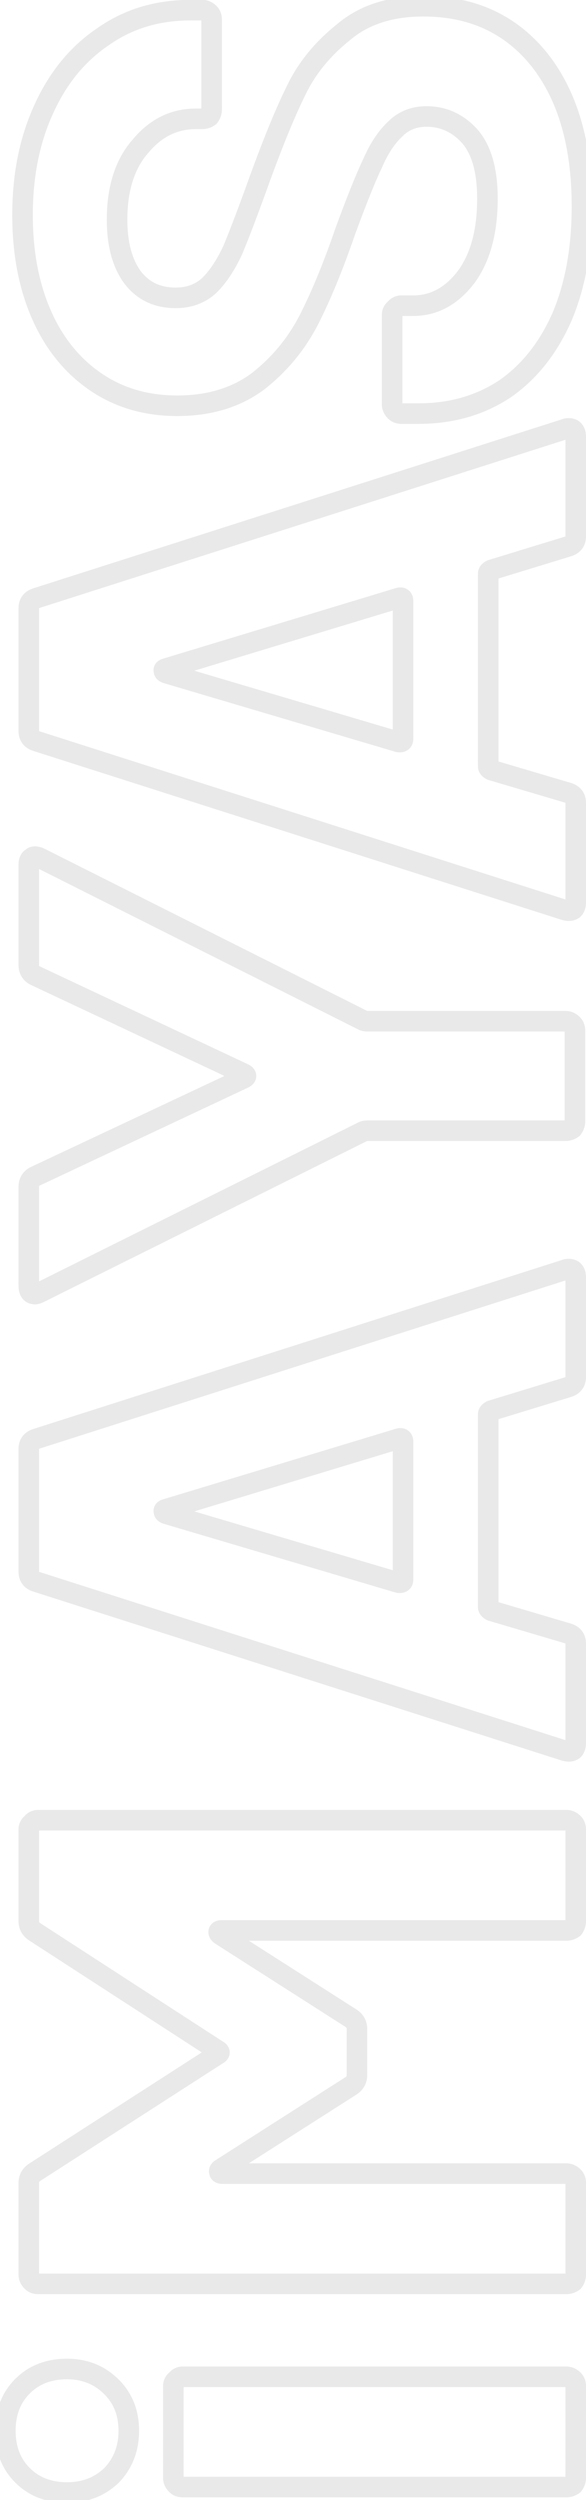 <svg width="57" height="243" viewBox="0 0 57 243" fill="none" xmlns="http://www.w3.org/2000/svg">
<g opacity="0.1">
<mask id="path-1-outside-1_2036_2543" maskUnits="userSpaceOnUse" x="-1" y="-1" width="59" height="245" fill="black">
<rect fill="white" x="-1" y="-1" width="59" height="245"/>
<path d="M12.528 236.272C12.528 237.995 11.971 239.439 10.856 240.604C9.691 241.719 8.247 242.276 6.524 242.276C4.751 242.276 3.307 241.719 2.192 240.604C1.077 239.489 0.52 238.045 0.52 236.272C0.52 234.499 1.077 233.055 2.192 231.94C3.307 230.825 4.751 230.268 6.524 230.268C8.247 230.268 9.691 230.851 10.856 232.016C11.971 233.131 12.528 234.549 12.528 236.272ZM56 240.832C56 241.085 55.924 241.313 55.772 241.516C55.569 241.668 55.341 241.744 55.088 241.744H17.772C17.519 241.744 17.316 241.668 17.164 241.516C16.961 241.313 16.86 241.085 16.86 240.832V231.94C16.86 231.687 16.961 231.484 17.164 231.332C17.316 231.129 17.519 231.028 17.772 231.028H55.088C55.341 231.028 55.569 231.129 55.772 231.332C55.924 231.484 56 231.687 56 231.94V240.832ZM3.408 187.793C3.003 187.54 2.8 187.185 2.8 186.729V177.837C2.8 177.584 2.901 177.381 3.104 177.229C3.256 177.026 3.459 176.925 3.712 176.925H55.088C55.341 176.925 55.569 177.026 55.772 177.229C55.924 177.381 56 177.584 56 177.837V186.729C56 186.982 55.924 187.21 55.772 187.413C55.569 187.565 55.341 187.641 55.088 187.641H21.572C21.369 187.641 21.268 187.692 21.268 187.793C21.268 187.894 21.344 187.996 21.496 188.097L34.112 196.153C34.517 196.406 34.72 196.761 34.72 197.217V201.701C34.72 202.157 34.517 202.512 34.112 202.765L21.496 210.821C21.344 210.922 21.293 211.024 21.344 211.125C21.344 211.226 21.445 211.277 21.648 211.277H55.088C55.341 211.277 55.569 211.378 55.772 211.581C55.924 211.733 56 211.936 56 212.189V221.081C56 221.334 55.924 221.562 55.772 221.765C55.569 221.917 55.341 221.993 55.088 221.993H3.712C3.459 221.993 3.256 221.917 3.104 221.765C2.901 221.562 2.8 221.334 2.8 221.081L2.8 212.189C2.8 211.733 3.003 211.378 3.408 211.125L21.116 199.725C21.42 199.573 21.42 199.421 21.116 199.269L3.408 187.793ZM56 133.845C56 134.351 55.747 134.681 55.24 134.833L47.792 137.113C47.589 137.214 47.488 137.341 47.488 137.493V156.189C47.488 156.341 47.589 156.467 47.792 156.569L55.24 158.773C55.747 158.925 56 159.254 56 159.761V169.413C56 169.717 55.924 169.945 55.772 170.097C55.569 170.249 55.291 170.274 54.936 170.173L3.56 153.757C3.053 153.605 2.8 153.275 2.8 152.769V140.837C2.8 140.33 3.053 140.001 3.56 139.849L54.936 123.433C55.037 123.382 55.164 123.357 55.316 123.357C55.772 123.357 56 123.635 56 124.193L56 133.845ZM38.748 153.833C39.052 153.883 39.204 153.782 39.204 153.529V140.153C39.204 139.849 39.052 139.747 38.748 139.849L16.176 146.689C15.973 146.739 15.897 146.815 15.948 146.917C15.948 147.018 16.024 147.094 16.176 147.145L38.748 153.833ZM55.924 108.992C55.924 109.246 55.848 109.474 55.696 109.676C55.493 109.828 55.265 109.904 55.012 109.904H35.784C35.581 109.904 35.429 109.93 35.328 109.98L3.864 125.636C3.661 125.738 3.509 125.788 3.408 125.788C3.003 125.788 2.8 125.51 2.8 124.952V115.376C2.8 114.87 3.028 114.515 3.484 114.312L23.7 104.812C24.004 104.66 24.004 104.508 23.7 104.356L3.484 94.856C3.028 94.653 2.8 94.299 2.8 93.792V84.064C2.8 83.71 2.901 83.481 3.104 83.38C3.256 83.228 3.509 83.228 3.864 83.38L35.328 99.188C35.429 99.239 35.581 99.264 35.784 99.264H55.012C55.265 99.264 55.493 99.365 55.696 99.568C55.848 99.72 55.924 99.923 55.924 100.176V108.992ZM56 52.13C56 52.637 55.747 52.966 55.24 53.118L47.792 55.398C47.589 55.499 47.488 55.626 47.488 55.778V74.474C47.488 74.626 47.589 74.753 47.792 74.854L55.24 77.058C55.747 77.21 56 77.539 56 78.046V87.698C56 88.002 55.924 88.23 55.772 88.382C55.569 88.534 55.291 88.559 54.936 88.458L3.56 72.042C3.053 71.89 2.8 71.561 2.8 71.054V59.122C2.8 58.615 3.053 58.286 3.56 58.134L54.936 41.718C55.037 41.667 55.164 41.642 55.316 41.642C55.772 41.642 56 41.921 56 42.478V52.13ZM38.748 72.118C39.052 72.169 39.204 72.067 39.204 71.814V58.438C39.204 58.134 39.052 58.033 38.748 58.134L16.176 64.974C15.973 65.025 15.897 65.101 15.948 65.202C15.948 65.303 16.024 65.379 16.176 65.43L38.748 72.118ZM56.608 20.061C56.608 24.115 55.975 27.662 54.708 30.701C53.391 33.742 51.541 36.097 49.16 37.77C46.728 39.391 43.916 40.202 40.724 40.202H39.052C38.799 40.202 38.596 40.126 38.444 39.974C38.241 39.771 38.14 39.543 38.14 39.289V30.625C38.14 30.372 38.241 30.169 38.444 30.017C38.596 29.815 38.799 29.713 39.052 29.713H40.192C42.219 29.713 43.941 28.776 45.36 26.901C46.728 25.027 47.412 22.494 47.412 19.302C47.412 16.616 46.855 14.615 45.74 13.297C44.575 11.98 43.156 11.322 41.484 11.322C40.268 11.322 39.255 11.727 38.444 12.537C37.583 13.348 36.848 14.463 36.24 15.882C35.581 17.25 34.695 19.453 33.58 22.494C32.415 25.888 31.224 28.776 30.008 31.157C28.792 33.488 27.145 35.464 25.068 37.086C22.94 38.656 20.331 39.441 17.24 39.441C14.2 39.441 11.54 38.656 9.26 37.086C6.98 35.515 5.232 33.336 4.016 30.549C2.8 27.763 2.192 24.546 2.192 20.898C2.192 17.047 2.876 13.627 4.244 10.637C5.612 7.598 7.537 5.242 10.02 3.57C12.452 1.847 15.289 0.985 18.532 0.985H19.672C19.925 0.985 20.153 1.087 20.356 1.29C20.508 1.442 20.584 1.644 20.584 1.897V10.637C20.584 10.891 20.508 11.119 20.356 11.322C20.153 11.473 19.925 11.55 19.672 11.55H19.064C16.936 11.55 15.137 12.436 13.668 14.21C12.148 15.932 11.388 18.314 11.388 21.354C11.388 23.735 11.895 25.61 12.908 26.977C13.921 28.295 15.315 28.953 17.088 28.953C18.355 28.953 19.419 28.573 20.28 27.814C21.141 27.003 21.927 25.837 22.636 24.317C23.295 22.747 24.207 20.34 25.372 17.098C26.689 13.5 27.855 10.688 28.868 8.662C29.881 6.584 31.401 4.735 33.428 3.114C35.404 1.442 37.988 0.605 41.18 0.605C45.943 0.605 49.717 2.353 52.504 5.849C55.24 9.345 56.608 14.083 56.608 20.061Z"/>
</mask>
<path d="M10.856 240.604L11.547 241.327L11.563 241.311L11.579 241.295L10.856 240.604ZM2.192 240.604L2.899 239.897V239.897L2.192 240.604ZM2.192 231.94L2.899 232.647V232.647L2.192 231.94ZM10.856 232.016L10.149 232.723L10.856 232.016ZM55.772 241.516L56.372 242.316L56.486 242.23L56.572 242.116L55.772 241.516ZM17.164 241.516L16.457 242.223L16.457 242.223L17.164 241.516ZM17.164 231.332L17.764 232.132L17.878 232.046L17.964 231.932L17.164 231.332ZM55.772 231.332L55.065 232.039V232.039L55.772 231.332ZM11.528 236.272C11.528 237.756 11.057 238.947 10.133 239.913L11.579 241.295C12.884 239.93 13.528 238.233 13.528 236.272H11.528ZM10.165 239.881C9.199 240.805 8.008 241.276 6.524 241.276V243.276C8.485 243.276 10.182 242.632 11.547 241.327L10.165 239.881ZM6.524 241.276C4.98 241.276 3.802 240.8 2.899 239.897L1.485 241.311C2.811 242.637 4.522 243.276 6.524 243.276V241.276ZM2.899 239.897C1.996 238.994 1.52 237.816 1.52 236.272H-0.48C-0.48 238.274 0.159 239.985 1.485 241.311L2.899 239.897ZM1.52 236.272C1.52 234.728 1.996 233.55 2.899 232.647L1.485 231.233C0.159 232.559 -0.48 234.27 -0.48 236.272H1.52ZM2.899 232.647C3.802 231.744 4.98 231.268 6.524 231.268V229.268C4.522 229.268 2.811 229.907 1.485 231.233L2.899 232.647ZM6.524 231.268C7.995 231.268 9.18 231.755 10.149 232.723L11.563 231.309C10.201 229.947 8.498 229.268 6.524 229.268V231.268ZM10.149 232.723C11.058 233.632 11.528 234.787 11.528 236.272H13.528C13.528 234.311 12.884 232.629 11.563 231.309L10.149 232.723ZM55 240.832C55 240.869 54.994 240.886 54.972 240.916L56.572 242.116C56.854 241.74 57 241.302 57 240.832H55ZM55.172 240.716C55.142 240.738 55.125 240.744 55.088 240.744V242.744C55.558 242.744 55.996 242.598 56.372 242.316L55.172 240.716ZM55.088 240.744H17.772V242.744H55.088V240.744ZM17.772 240.744C17.745 240.744 17.753 240.74 17.781 240.751C17.795 240.756 17.811 240.764 17.828 240.775C17.845 240.785 17.86 240.797 17.871 240.809L16.457 242.223C16.83 242.596 17.304 242.744 17.772 242.744V240.744ZM17.871 240.809C17.857 240.795 17.85 240.786 17.848 240.783C17.846 240.779 17.847 240.781 17.85 240.787C17.853 240.793 17.855 240.802 17.858 240.811C17.86 240.821 17.86 240.828 17.86 240.832H15.86C15.86 241.386 16.093 241.86 16.457 242.223L17.871 240.809ZM17.86 240.832V231.94H15.86V240.832H17.86ZM17.86 231.94C17.86 231.95 17.857 231.992 17.83 232.045C17.804 232.098 17.772 232.126 17.764 232.132L16.564 230.532C16.11 230.873 15.86 231.372 15.86 231.94H17.86ZM17.964 231.932C17.958 231.94 17.93 231.972 17.877 231.998C17.824 232.025 17.782 232.028 17.772 232.028V230.028C17.204 230.028 16.705 230.278 16.364 230.732L17.964 231.932ZM17.772 232.028H55.088V230.028H17.772V232.028ZM55.088 232.028C55.084 232.028 55.077 232.028 55.067 232.026C55.058 232.024 55.049 232.021 55.043 232.018C55.037 232.015 55.035 232.014 55.039 232.016C55.042 232.018 55.051 232.025 55.065 232.039L56.479 230.625C56.116 230.262 55.642 230.028 55.088 230.028V232.028ZM55.065 232.039C55.053 232.028 55.041 232.013 55.031 231.996C55.02 231.979 55.012 231.963 55.007 231.949C54.996 231.921 55 231.913 55 231.94H57C57 231.472 56.852 230.998 56.479 230.625L55.065 232.039ZM55 231.94V240.832H57V231.94H55ZM3.408 187.793L3.952 186.954L3.945 186.949L3.938 186.945L3.408 187.793ZM3.104 177.229L3.704 178.029L3.818 177.943L3.904 177.829L3.104 177.229ZM55.772 177.229L56.479 176.522L55.772 177.229ZM55.772 187.413L56.372 188.213L56.486 188.127L56.572 188.013L55.772 187.413ZM21.496 188.097L20.941 188.929L20.95 188.934L20.958 188.94L21.496 188.097ZM34.112 196.153L33.574 196.996L33.582 197.001L34.112 196.153ZM34.112 202.765L33.582 201.917L33.574 201.922L34.112 202.765ZM21.496 210.821L20.958 209.978L20.95 209.983L20.941 209.989L21.496 210.821ZM21.344 211.125H22.344V210.889L22.238 210.678L21.344 211.125ZM55.772 211.581L56.479 210.874H56.479L55.772 211.581ZM55.772 221.765L56.372 222.565L56.486 222.479L56.572 222.365L55.772 221.765ZM3.104 221.765L2.397 222.472L2.397 222.472L3.104 221.765ZM3.408 211.125L3.938 211.973L3.949 211.966L3.408 211.125ZM21.116 199.725L20.669 198.83L20.62 198.855L20.575 198.884L21.116 199.725ZM21.116 199.269L20.572 200.108L20.619 200.138L20.669 200.163L21.116 199.269ZM3.938 186.945C3.852 186.891 3.827 186.852 3.82 186.841C3.815 186.832 3.8 186.804 3.8 186.729H1.8C1.8 187.549 2.197 188.215 2.878 188.641L3.938 186.945ZM3.8 186.729V177.837H1.8V186.729H3.8ZM3.8 177.837C3.8 177.847 3.797 177.889 3.77 177.942C3.744 177.995 3.712 178.023 3.704 178.029L2.504 176.429C2.05 176.77 1.8 177.269 1.8 177.837H3.8ZM3.904 177.829C3.898 177.837 3.87 177.869 3.817 177.895C3.764 177.922 3.722 177.925 3.712 177.925V175.925C3.144 175.925 2.645 176.174 2.304 176.629L3.904 177.829ZM3.712 177.925H55.088V175.925H3.712V177.925ZM55.088 177.925C55.084 177.925 55.077 177.924 55.067 177.922C55.058 177.92 55.049 177.918 55.043 177.915C55.037 177.912 55.035 177.911 55.039 177.913C55.042 177.915 55.051 177.922 55.065 177.936L56.479 176.522C56.116 176.158 55.642 175.925 55.088 175.925V177.925ZM55.065 177.936C55.053 177.924 55.041 177.91 55.031 177.893C55.02 177.876 55.012 177.86 55.007 177.846C54.996 177.818 55 177.81 55 177.837H57C57 177.369 56.852 176.895 56.479 176.522L55.065 177.936ZM55 177.837V186.729H57V177.837H55ZM55 186.729C55 186.766 54.994 186.783 54.972 186.813L56.572 188.013C56.854 187.637 57 187.199 57 186.729H55ZM55.172 186.613C55.142 186.635 55.125 186.641 55.088 186.641V188.641C55.558 188.641 55.996 188.495 56.372 188.213L55.172 186.613ZM55.088 186.641H21.572L21.572 188.641H55.088V186.641ZM21.572 186.641C21.42 186.641 21.156 186.655 20.897 186.784C20.753 186.856 20.585 186.977 20.455 187.172C20.321 187.373 20.268 187.593 20.268 187.793H22.268C22.268 187.943 22.228 188.118 22.119 188.281C22.015 188.438 21.884 188.527 21.791 188.573C21.633 188.652 21.522 188.641 21.572 188.641L21.572 186.641ZM20.268 187.793C20.268 188.425 20.729 188.787 20.941 188.929L22.051 187.265C22.031 187.252 22.072 187.274 22.125 187.345C22.184 187.423 22.268 187.578 22.268 187.793H20.268ZM20.958 188.94L33.574 196.996L34.65 195.31L22.034 187.254L20.958 188.94ZM33.582 197.001C33.669 197.055 33.693 197.094 33.7 197.105C33.705 197.114 33.72 197.142 33.72 197.217H35.72C35.72 196.396 35.323 195.73 34.642 195.305L33.582 197.001ZM33.72 197.217V201.701H35.72V197.217H33.72ZM33.72 201.701C33.72 201.776 33.705 201.804 33.7 201.813C33.693 201.824 33.669 201.863 33.582 201.917L34.642 203.613C35.323 203.188 35.72 202.521 35.72 201.701H33.72ZM33.574 201.922L20.958 209.978L22.034 211.664L34.65 203.608L33.574 201.922ZM20.941 209.989C20.8 210.083 20.587 210.252 20.45 210.526C20.284 210.858 20.284 211.24 20.45 211.572L22.238 210.678C22.287 210.775 22.325 210.901 22.325 211.049C22.325 211.196 22.287 211.323 22.238 211.42C22.192 211.513 22.14 211.573 22.108 211.604C22.076 211.636 22.053 211.651 22.051 211.653L20.941 209.989ZM20.344 211.125C20.344 211.325 20.397 211.545 20.531 211.746C20.661 211.941 20.829 212.061 20.973 212.133C21.232 212.263 21.496 212.277 21.648 212.277V210.277C21.598 210.277 21.709 210.265 21.867 210.344C21.96 210.391 22.091 210.48 22.195 210.637C22.304 210.8 22.344 210.975 22.344 211.125H20.344ZM21.648 212.277H55.088V210.277H21.648V212.277ZM55.088 212.277C55.084 212.277 55.077 212.276 55.067 212.274C55.058 212.272 55.049 212.27 55.043 212.267C55.037 212.264 55.035 212.263 55.039 212.265C55.042 212.267 55.051 212.274 55.065 212.288L56.479 210.874C56.116 210.51 55.642 210.277 55.088 210.277V212.277ZM55.065 212.288C55.053 212.277 55.041 212.262 55.031 212.245C55.02 212.228 55.012 212.212 55.007 212.198C54.996 212.17 55 212.162 55 212.189H57C57 211.721 56.852 211.247 56.479 210.874L55.065 212.288ZM55 212.189V221.081H57V212.189H55ZM55 221.081C55 221.118 54.994 221.135 54.972 221.165L56.572 222.365C56.854 221.989 57 221.551 57 221.081H55ZM55.172 220.965C55.142 220.987 55.125 220.993 55.088 220.993V222.993C55.558 222.993 55.996 222.847 56.372 222.565L55.172 220.965ZM55.088 220.993H3.712V222.993H55.088V220.993ZM3.712 220.993C3.685 220.993 3.693 220.989 3.721 221C3.735 221.005 3.751 221.013 3.768 221.023C3.785 221.034 3.8 221.046 3.811 221.058L2.397 222.472C2.77 222.845 3.244 222.993 3.712 222.993V220.993ZM3.811 221.058C3.797 221.044 3.79 221.035 3.788 221.031C3.786 221.028 3.787 221.03 3.79 221.036C3.793 221.042 3.796 221.051 3.798 221.06C3.8 221.07 3.8 221.077 3.8 221.081H1.8C1.8 221.635 2.034 222.109 2.397 222.472L3.811 221.058ZM3.8 221.081L3.8 212.189H1.8L1.8 221.081H3.8ZM3.8 212.189C3.8 212.114 3.815 212.086 3.82 212.077C3.827 212.066 3.852 212.027 3.938 211.973L2.878 210.277C2.197 210.702 1.8 211.368 1.8 212.189H3.8ZM3.949 211.966L21.657 200.566L20.575 198.884L2.867 210.284L3.949 211.966ZM21.563 200.619C21.686 200.558 21.849 200.463 21.994 200.318C22.141 200.171 22.344 199.894 22.344 199.497C22.344 199.1 22.141 198.823 21.994 198.676C21.849 198.531 21.686 198.436 21.563 198.374L20.669 200.163C20.698 200.178 20.649 200.159 20.58 200.09C20.509 200.019 20.344 199.818 20.344 199.497C20.344 199.176 20.509 198.975 20.58 198.904C20.649 198.835 20.698 198.816 20.669 198.83L21.563 200.619ZM21.66 198.43L3.952 186.954L2.864 188.632L20.572 200.108L21.66 198.43ZM55.24 134.833L54.953 133.875L54.947 133.877L55.24 134.833ZM47.792 137.113L47.499 136.157L47.419 136.181L47.345 136.218L47.792 137.113ZM47.792 156.569L47.345 157.463L47.424 157.503L47.508 157.528L47.792 156.569ZM55.24 158.773L55.527 157.815L55.524 157.814L55.24 158.773ZM55.772 170.097L56.372 170.897L56.429 170.854L56.479 170.804L55.772 170.097ZM54.936 170.173L54.632 171.125L54.646 171.13L54.661 171.134L54.936 170.173ZM3.56 153.757L3.864 152.804L3.856 152.802L3.847 152.799L3.56 153.757ZM3.56 139.849L3.847 140.807L3.856 140.804L3.864 140.801L3.56 139.849ZM54.936 123.433L55.24 124.385L55.314 124.362L55.383 124.327L54.936 123.433ZM38.748 153.833L38.464 154.792L38.523 154.809L38.584 154.819L38.748 153.833ZM38.748 139.849L39.038 140.806L39.051 140.802L39.064 140.797L38.748 139.849ZM16.176 146.689L16.419 147.659L16.442 147.653L16.466 147.646L16.176 146.689ZM15.948 146.917H16.948V146.681L16.842 146.47L15.948 146.917ZM16.176 147.145L15.86 148.093L15.876 148.099L15.892 148.104L16.176 147.145ZM55 133.845C55 133.889 54.995 133.905 54.995 133.902C54.996 133.9 54.998 133.895 55.002 133.887C55.006 133.879 55.011 133.87 55.017 133.862C55.031 133.844 55.042 133.838 55.037 133.841C55.032 133.844 55.007 133.859 54.953 133.875L55.527 135.791C55.926 135.671 56.317 135.453 56.603 135.081C56.891 134.706 57 134.269 57 133.845H55ZM54.947 133.877L47.499 136.157L48.085 138.069L55.533 135.789L54.947 133.877ZM47.345 136.218C46.989 136.396 46.488 136.791 46.488 137.493H48.488C48.488 137.66 48.426 137.807 48.345 137.908C48.277 137.994 48.219 138.017 48.239 138.007L47.345 136.218ZM46.488 137.493V156.189H48.488V137.493H46.488ZM46.488 156.189C46.488 156.89 46.989 157.286 47.345 157.463L48.239 155.674C48.219 155.664 48.277 155.688 48.345 155.773C48.426 155.874 48.488 156.022 48.488 156.189H46.488ZM47.508 157.528L54.956 159.732L55.524 157.814L48.076 155.61L47.508 157.528ZM54.953 159.731C55.007 159.747 55.032 159.761 55.037 159.765C55.042 159.768 55.031 159.761 55.017 159.743C55.011 159.735 55.006 159.727 55.002 159.719C54.998 159.711 54.996 159.706 54.995 159.704C54.995 159.701 55 159.717 55 159.761H57C57 159.337 56.891 158.899 56.603 158.524C56.317 158.153 55.926 157.935 55.527 157.815L54.953 159.731ZM55 159.761V169.413H57V159.761H55ZM55 169.413C55 169.484 54.991 169.506 54.994 169.496C54.996 169.489 55.002 169.474 55.014 169.454C55.026 169.434 55.043 169.411 55.065 169.39L56.479 170.804C56.885 170.398 57 169.871 57 169.413H55ZM55.172 169.297C55.2 169.276 55.23 169.26 55.26 169.249C55.289 169.238 55.311 169.235 55.321 169.234C55.33 169.233 55.326 169.234 55.307 169.232C55.288 169.23 55.256 169.224 55.211 169.211L54.661 171.134C55.173 171.281 55.82 171.311 56.372 170.897L55.172 169.297ZM55.24 169.22L3.864 152.804L3.256 154.709L54.632 171.125L55.24 169.22ZM3.847 152.799C3.793 152.783 3.768 152.768 3.763 152.765C3.758 152.762 3.769 152.768 3.783 152.786C3.789 152.794 3.794 152.803 3.798 152.811C3.802 152.819 3.804 152.824 3.805 152.826C3.805 152.829 3.8 152.813 3.8 152.769H1.8C1.8 153.193 1.909 153.63 2.197 154.005C2.483 154.377 2.874 154.595 3.273 154.715L3.847 152.799ZM3.8 152.769V140.837H1.8V152.769H3.8ZM3.8 140.837C3.8 140.793 3.805 140.777 3.805 140.78C3.804 140.782 3.802 140.787 3.798 140.795C3.794 140.803 3.789 140.811 3.783 140.819C3.769 140.837 3.758 140.844 3.763 140.841C3.768 140.837 3.793 140.823 3.847 140.807L3.273 138.891C2.874 139.011 2.483 139.229 2.197 139.6C1.909 139.975 1.8 140.413 1.8 140.837H3.8ZM3.864 140.801L55.24 124.385L54.632 122.48L3.256 138.896L3.864 140.801ZM55.383 124.327C55.344 124.347 55.315 124.354 55.303 124.356C55.292 124.359 55.295 124.357 55.316 124.357V122.357C55.059 122.357 54.768 122.399 54.489 122.538L55.383 124.327ZM55.316 124.357C55.33 124.357 55.297 124.359 55.238 124.335C55.173 124.309 55.106 124.262 55.055 124.199C55.007 124.14 54.993 124.094 54.992 124.09C54.992 124.088 55 124.118 55 124.193H57C57 123.803 56.924 123.325 56.603 122.933C56.25 122.501 55.757 122.357 55.316 122.357V124.357ZM55 124.193L55 133.845H57L57 124.193H55ZM38.584 154.819C38.826 154.86 39.253 154.888 39.645 154.627C40.099 154.324 40.204 153.849 40.204 153.529H38.204C38.204 153.462 38.233 153.164 38.535 152.963C38.775 152.803 38.974 152.857 38.912 152.846L38.584 154.819ZM40.204 153.529V140.153H38.204V153.529H40.204ZM40.204 140.153C40.204 139.891 40.145 139.35 39.645 139.017C39.17 138.701 38.664 138.823 38.432 138.9L39.064 140.797C39.136 140.774 38.858 140.896 38.535 140.681C38.368 140.57 38.28 140.422 38.239 140.314C38.22 140.263 38.212 140.222 38.208 140.197C38.204 140.171 38.204 140.156 38.204 140.153H40.204ZM38.458 138.892L15.886 145.732L16.466 147.646L39.038 140.806L38.458 138.892ZM15.934 145.719C15.794 145.754 15.499 145.838 15.26 146.077C15.119 146.217 14.983 146.428 14.944 146.704C14.905 146.975 14.974 147.205 15.054 147.364L16.842 146.47C16.897 146.578 16.956 146.76 16.924 146.987C16.89 147.219 16.777 147.388 16.674 147.491C16.581 147.584 16.493 147.627 16.462 147.642C16.425 147.658 16.407 147.662 16.419 147.659L15.934 145.719ZM14.948 146.917C14.948 147.682 15.577 147.999 15.86 148.093L16.492 146.196C16.497 146.198 16.6 146.23 16.712 146.343C16.849 146.48 16.948 146.685 16.948 146.917H14.948ZM15.892 148.104L38.464 154.792L39.032 152.874L16.46 146.186L15.892 148.104ZM55.696 109.676L56.296 110.476L56.41 110.39L56.496 110.276L55.696 109.676ZM35.328 109.98L35.773 110.875L35.775 110.875L35.328 109.98ZM3.864 125.636L3.419 124.741L3.417 124.742L3.864 125.636ZM3.484 114.312L3.89 115.226L3.9 115.222L3.909 115.217L3.484 114.312ZM23.7 104.812L24.125 105.717L24.136 105.712L24.147 105.707L23.7 104.812ZM23.7 104.356L24.147 103.462L24.136 103.456L24.125 103.451L23.7 104.356ZM3.484 94.856L3.909 93.951L3.9 93.947L3.89 93.942L3.484 94.856ZM3.104 83.38L3.551 84.275L3.696 84.202L3.811 84.087L3.104 83.38ZM3.864 83.38L4.313 82.487L4.286 82.473L4.258 82.461L3.864 83.38ZM35.328 99.188L34.879 100.082L34.881 100.083L35.328 99.188ZM55.696 99.568L54.989 100.275L55.696 99.568ZM54.924 108.992C54.924 109.029 54.918 109.047 54.896 109.076L56.496 110.276C56.778 109.9 56.924 109.462 56.924 108.992H54.924ZM55.096 108.876C55.066 108.898 55.049 108.904 55.012 108.904V110.904C55.482 110.904 55.92 110.758 56.296 110.476L55.096 108.876ZM55.012 108.904H35.784V110.904H55.012V108.904ZM35.784 108.904C35.53 108.904 35.191 108.931 34.881 109.086L35.775 110.875C35.742 110.891 35.715 110.9 35.701 110.905C35.686 110.909 35.679 110.91 35.682 110.91C35.685 110.909 35.695 110.908 35.713 110.906C35.73 110.905 35.754 110.904 35.784 110.904V108.904ZM34.883 109.085L3.419 124.741L4.309 126.531L35.773 110.875L34.883 109.085ZM3.417 124.742C3.381 124.76 3.351 124.773 3.328 124.784C3.304 124.794 3.289 124.799 3.282 124.802C3.274 124.804 3.28 124.802 3.297 124.798C3.306 124.796 3.32 124.794 3.338 124.792C3.356 124.79 3.379 124.788 3.408 124.788V126.788C3.764 126.788 4.101 126.636 4.311 126.531L3.417 124.742ZM3.408 124.788C3.421 124.788 3.479 124.79 3.559 124.827C3.644 124.866 3.714 124.926 3.761 124.991C3.803 125.05 3.812 125.09 3.81 125.082C3.808 125.074 3.8 125.034 3.8 124.952H1.8C1.8 125.322 1.862 125.781 2.143 126.167C2.468 126.613 2.95 126.788 3.408 126.788V124.788ZM3.8 124.952V115.376H1.8V124.952H3.8ZM3.8 115.376C3.8 115.324 3.806 115.294 3.809 115.281C3.813 115.268 3.815 115.267 3.812 115.271C3.81 115.275 3.809 115.274 3.816 115.268C3.825 115.261 3.847 115.245 3.89 115.226L3.078 113.398C2.705 113.564 2.367 113.82 2.13 114.189C1.893 114.558 1.8 114.97 1.8 115.376H3.8ZM3.909 115.217L24.125 105.717L23.275 103.907L3.059 113.407L3.909 115.217ZM24.147 105.707C24.27 105.645 24.433 105.55 24.578 105.405C24.725 105.258 24.928 104.981 24.928 104.584C24.928 104.187 24.725 103.91 24.578 103.763C24.433 103.618 24.27 103.523 24.147 103.462L23.253 105.251C23.282 105.265 23.233 105.246 23.164 105.177C23.093 105.106 22.928 104.905 22.928 104.584C22.928 104.263 23.093 104.062 23.164 103.991C23.233 103.922 23.282 103.903 23.253 103.918L24.147 105.707ZM24.125 103.451L3.909 93.951L3.059 95.761L23.275 105.261L24.125 103.451ZM3.89 93.942C3.847 93.923 3.825 93.907 3.816 93.9C3.809 93.894 3.81 93.893 3.812 93.897C3.815 93.901 3.813 93.9 3.809 93.888C3.806 93.874 3.8 93.844 3.8 93.792H1.8C1.8 94.198 1.893 94.61 2.13 94.979C2.367 95.349 2.705 95.604 3.078 95.77L3.89 93.942ZM3.8 93.792V84.064H1.8V93.792H3.8ZM3.8 84.064C3.8 83.972 3.815 83.978 3.79 84.033C3.776 84.065 3.75 84.111 3.706 84.158C3.661 84.207 3.607 84.246 3.551 84.275L2.657 82.486C1.947 82.841 1.8 83.565 1.8 84.064H3.8ZM3.811 84.087C3.747 84.151 3.67 84.2 3.588 84.231C3.509 84.261 3.445 84.266 3.408 84.266C3.347 84.266 3.359 84.251 3.47 84.299L4.258 82.461C3.847 82.285 3.023 82.047 2.397 82.673L3.811 84.087ZM3.415 84.274L34.879 100.082L35.777 98.295L4.313 82.487L3.415 84.274ZM34.881 100.083C35.191 100.238 35.53 100.264 35.784 100.264V98.264C35.754 98.264 35.73 98.263 35.713 98.262C35.695 98.261 35.685 98.259 35.682 98.259C35.679 98.258 35.686 98.259 35.701 98.264C35.715 98.268 35.742 98.277 35.775 98.294L34.881 100.083ZM35.784 100.264H55.012V98.264H35.784V100.264ZM55.012 100.264C55.008 100.264 55.001 100.264 54.991 100.262C54.982 100.26 54.973 100.257 54.967 100.254C54.961 100.251 54.959 100.25 54.963 100.252C54.966 100.255 54.975 100.261 54.989 100.275L56.403 98.861C56.04 98.498 55.566 98.264 55.012 98.264V100.264ZM54.989 100.275C54.977 100.264 54.965 100.249 54.955 100.232C54.944 100.216 54.936 100.199 54.931 100.185C54.92 100.157 54.924 100.149 54.924 100.176H56.924C56.924 99.709 56.776 99.234 56.403 98.861L54.989 100.275ZM54.924 100.176V108.992H56.924V100.176H54.924ZM55.24 53.118L54.953 52.16L54.947 52.162L55.24 53.118ZM47.792 55.398L47.499 54.442L47.419 54.466L47.345 54.504L47.792 55.398ZM47.792 74.854L47.345 75.748L47.424 75.788L47.508 75.813L47.792 74.854ZM55.24 77.058L55.527 76.1L55.524 76.099L55.24 77.058ZM55.772 88.382L56.372 89.182L56.429 89.139L56.479 89.089L55.772 88.382ZM54.936 88.458L54.632 89.41L54.646 89.415L54.661 89.419L54.936 88.458ZM3.56 72.042L3.864 71.089L3.856 71.087L3.847 71.084L3.56 72.042ZM3.56 58.134L3.847 59.092L3.856 59.089L3.864 59.087L3.56 58.134ZM54.936 41.718L55.24 42.67L55.314 42.647L55.383 42.612L54.936 41.718ZM38.748 72.118L38.464 73.077L38.523 73.094L38.584 73.104L38.748 72.118ZM38.748 58.134L39.038 59.091L39.051 59.087L39.064 59.083L38.748 58.134ZM16.176 64.974L16.419 65.944L16.442 65.938L16.466 65.931L16.176 64.974ZM15.948 65.202H16.948V64.966L16.842 64.755L15.948 65.202ZM16.176 65.43L15.86 66.379L15.876 66.384L15.892 66.389L16.176 65.43ZM55 52.13C55 52.174 54.995 52.19 54.995 52.187C54.996 52.185 54.998 52.18 55.002 52.172C55.006 52.164 55.011 52.156 55.017 52.147C55.031 52.129 55.042 52.123 55.037 52.126C55.032 52.13 55.007 52.144 54.953 52.16L55.527 54.076C55.926 53.956 56.317 53.738 56.603 53.367C56.891 52.992 57 52.554 57 52.13H55ZM54.947 52.162L47.499 54.442L48.085 56.354L55.533 54.074L54.947 52.162ZM47.345 54.504C46.989 54.681 46.488 55.076 46.488 55.778H48.488C48.488 55.945 48.426 56.092 48.345 56.194C48.277 56.279 48.219 56.302 48.239 56.292L47.345 54.504ZM46.488 55.778L46.488 74.474H48.488V55.778H46.488ZM46.488 74.474C46.488 75.176 46.989 75.571 47.345 75.748L48.239 73.96C48.219 73.95 48.277 73.973 48.345 74.058C48.426 74.159 48.488 74.307 48.488 74.474H46.488ZM47.508 75.813L54.956 78.017L55.524 76.099L48.076 73.895L47.508 75.813ZM54.953 78.016C55.007 78.032 55.032 78.046 55.037 78.05C55.042 78.053 55.031 78.047 55.017 78.029C55.011 78.02 55.006 78.012 55.002 78.004C54.998 77.996 54.996 77.991 54.995 77.989C54.995 77.986 55 78.002 55 78.046H57C57 77.622 56.891 77.184 56.603 76.809C56.317 76.438 55.926 76.22 55.527 76.1L54.953 78.016ZM55 78.046V87.698H57V78.046H55ZM55 87.698C55 87.77 54.991 87.792 54.994 87.781C54.996 87.774 55.002 87.759 55.014 87.739C55.026 87.719 55.043 87.696 55.065 87.675L56.479 89.089C56.885 88.683 57 88.156 57 87.698H55ZM55.172 87.582C55.2 87.561 55.23 87.545 55.26 87.534C55.289 87.523 55.311 87.52 55.321 87.519C55.33 87.518 55.326 87.52 55.307 87.517C55.288 87.515 55.256 87.509 55.211 87.496L54.661 89.419C55.173 89.566 55.82 89.596 56.372 89.182L55.172 87.582ZM55.24 87.505L3.864 71.089L3.256 72.995L54.632 89.41L55.24 87.505ZM3.847 71.084C3.793 71.068 3.768 71.054 3.763 71.05C3.758 71.047 3.769 71.053 3.783 71.071C3.789 71.079 3.794 71.088 3.798 71.096C3.802 71.104 3.804 71.109 3.805 71.111C3.805 71.114 3.8 71.098 3.8 71.054H1.8C1.8 71.478 1.909 71.915 2.197 72.291C2.483 72.662 2.874 72.88 3.273 73L3.847 71.084ZM3.8 71.054V59.122H1.8V71.054H3.8ZM3.8 59.122C3.8 59.078 3.805 59.062 3.805 59.065C3.804 59.067 3.802 59.072 3.798 59.08C3.794 59.088 3.789 59.096 3.783 59.105C3.769 59.123 3.758 59.129 3.763 59.126C3.768 59.122 3.793 59.108 3.847 59.092L3.273 57.176C2.874 57.296 2.483 57.514 2.197 57.885C1.909 58.26 1.8 58.698 1.8 59.122H3.8ZM3.864 59.087L55.24 42.67L54.632 40.765L3.256 57.181L3.864 59.087ZM55.383 42.612C55.344 42.632 55.315 42.639 55.303 42.642C55.292 42.644 55.295 42.642 55.316 42.642V40.642C55.059 40.642 54.768 40.684 54.489 40.824L55.383 42.612ZM55.316 42.642C55.33 42.642 55.297 42.644 55.238 42.62C55.173 42.594 55.106 42.547 55.055 42.484C55.007 42.425 54.993 42.379 54.992 42.375C54.992 42.374 55 42.404 55 42.478H57C57 42.088 56.924 41.611 56.603 41.218C56.25 40.786 55.757 40.642 55.316 40.642V42.642ZM55 42.478V52.13H57V42.478H55ZM38.584 73.104C38.826 73.145 39.253 73.173 39.645 72.912C40.099 72.609 40.204 72.134 40.204 71.814H38.204C38.204 71.748 38.233 71.449 38.535 71.248C38.775 71.088 38.974 71.142 38.912 71.132L38.584 73.104ZM40.204 71.814V58.438H38.204V71.814H40.204ZM40.204 58.438C40.204 58.176 40.145 57.635 39.645 57.302C39.17 56.986 38.664 57.108 38.432 57.185L39.064 59.083C39.136 59.059 38.858 59.181 38.535 58.966C38.368 58.855 38.28 58.708 38.239 58.599C38.22 58.548 38.212 58.507 38.208 58.482C38.204 58.456 38.204 58.441 38.204 58.438H40.204ZM38.458 57.177L15.886 64.017L16.466 65.931L39.038 59.091L38.458 57.177ZM15.934 64.004C15.794 64.039 15.499 64.123 15.26 64.362C15.119 64.502 14.983 64.713 14.944 64.989C14.905 65.26 14.974 65.49 15.054 65.649L16.842 64.755C16.897 64.863 16.956 65.045 16.924 65.272C16.89 65.504 16.777 65.674 16.674 65.776C16.581 65.87 16.493 65.913 16.462 65.927C16.425 65.944 16.407 65.947 16.419 65.944L15.934 64.004ZM14.948 65.202C14.948 65.968 15.577 66.284 15.86 66.379L16.492 64.481C16.497 64.483 16.6 64.516 16.712 64.628C16.849 64.765 16.948 64.97 16.948 65.202H14.948ZM15.892 66.389L38.464 73.077L39.032 71.159L16.46 64.471L15.892 66.389ZM54.708 30.701L55.626 31.099L55.631 31.086L54.708 30.701ZM49.16 37.77L49.715 38.602L49.725 38.595L49.735 38.588L49.16 37.77ZM38.444 39.974L39.151 39.266H39.151L38.444 39.974ZM38.444 30.017L39.044 30.817L39.158 30.732L39.244 30.617L38.444 30.017ZM45.36 26.901L46.157 27.505L46.163 27.498L46.168 27.491L45.36 26.901ZM45.74 13.297L46.503 12.652L46.496 12.643L46.489 12.635L45.74 13.297ZM38.444 12.537L39.129 13.266L39.14 13.255L39.151 13.245L38.444 12.537ZM36.24 15.882L37.141 16.315L37.151 16.296L37.159 16.275L36.24 15.882ZM33.58 22.494L32.641 22.149L32.638 22.159L32.634 22.169L33.58 22.494ZM30.008 31.157L30.895 31.62L30.899 31.612L30.008 31.157ZM25.068 37.086L25.662 37.89L25.673 37.882L25.683 37.874L25.068 37.086ZM9.26 37.086L9.827 36.262L9.26 37.086ZM4.016 30.549L3.099 30.949L4.016 30.549ZM4.244 10.637L5.153 11.054L5.156 11.048L4.244 10.637ZM10.02 3.57L10.579 4.399L10.588 4.392L10.598 4.386L10.02 3.57ZM20.356 1.289L21.063 0.582H21.063L20.356 1.289ZM20.356 11.322L20.956 12.121L21.07 12.036L21.156 11.921L20.356 11.322ZM13.668 14.21L14.418 14.871L14.428 14.86L14.438 14.848L13.668 14.21ZM12.908 26.977L12.104 27.573L12.11 27.58L12.115 27.587L12.908 26.977ZM20.28 27.814L20.942 28.563L20.954 28.553L20.965 28.542L20.28 27.814ZM22.636 24.317L23.542 24.74L23.55 24.723L23.558 24.704L22.636 24.317ZM25.372 17.098L24.433 16.754L24.431 16.759L25.372 17.098ZM28.868 8.662L29.762 9.109L29.767 9.1L28.868 8.662ZM33.428 3.113L34.053 3.894L34.063 3.886L34.074 3.877L33.428 3.113ZM52.504 5.849L53.291 5.233L53.286 5.226L52.504 5.849ZM55.608 20.061C55.608 24.012 54.991 27.423 53.785 30.317L55.631 31.086C56.959 27.9 57.608 24.217 57.608 20.061H55.608ZM53.79 30.304C52.536 33.199 50.796 35.399 48.585 36.951L49.735 38.588C52.287 36.796 54.245 34.284 55.626 31.099L53.79 30.304ZM48.605 36.938C46.353 38.439 43.737 39.202 40.724 39.202V41.202C44.094 41.202 47.103 40.343 49.715 38.602L48.605 36.938ZM40.724 39.202H39.052V41.202H40.724V39.202ZM39.052 39.202C39.025 39.202 39.033 39.198 39.061 39.208C39.075 39.213 39.091 39.221 39.108 39.232C39.125 39.243 39.14 39.255 39.151 39.266L37.737 40.681C38.11 41.053 38.584 41.202 39.052 41.202V39.202ZM39.151 39.266C39.137 39.252 39.13 39.243 39.128 39.24C39.126 39.237 39.127 39.238 39.13 39.244C39.133 39.251 39.136 39.259 39.138 39.269C39.14 39.278 39.14 39.286 39.14 39.289H37.14C37.14 39.844 37.373 40.317 37.737 40.681L39.151 39.266ZM39.14 39.289V30.625H37.14V39.289H39.14ZM39.14 30.625C39.14 30.636 39.137 30.677 39.11 30.731C39.084 30.784 39.052 30.811 39.044 30.817L37.844 29.218C37.389 29.558 37.14 30.057 37.14 30.625H39.14ZM39.244 30.617C39.238 30.625 39.21 30.657 39.157 30.684C39.104 30.71 39.062 30.713 39.052 30.713V28.713C38.484 28.713 37.985 28.963 37.644 29.418L39.244 30.617ZM39.052 30.713H40.192V28.713H39.052V30.713ZM40.192 30.713C42.585 30.713 44.584 29.584 46.157 27.505L44.563 26.298C43.299 27.968 41.853 28.713 40.192 28.713V30.713ZM46.168 27.491C47.7 25.391 48.412 22.628 48.412 19.302H46.412C46.412 22.36 45.756 24.662 44.552 26.312L46.168 27.491ZM48.412 19.302C48.412 16.505 47.836 14.226 46.503 12.652L44.977 13.943C45.873 15.003 46.412 16.728 46.412 19.302H48.412ZM46.489 12.635C45.145 11.116 43.459 10.322 41.484 10.322V12.322C42.853 12.322 44.004 12.845 44.991 13.96L46.489 12.635ZM41.484 10.322C40.021 10.322 38.747 10.82 37.737 11.83L39.151 13.245C39.762 12.634 40.515 12.322 41.484 12.322V10.322ZM37.759 11.809C36.772 12.738 35.967 13.979 35.321 15.488L37.159 16.275C37.729 14.946 38.394 13.958 39.129 13.266L37.759 11.809ZM35.339 15.448C34.658 16.862 33.757 19.105 32.641 22.149L34.519 22.838C35.632 19.802 36.505 17.637 37.141 16.315L35.339 15.448ZM32.634 22.169C31.479 25.533 30.306 28.375 29.117 30.703L30.899 31.612C32.142 29.177 33.35 26.243 34.526 22.818L32.634 22.169ZM29.121 30.695C27.972 32.899 26.418 34.764 24.453 36.297L25.683 37.874C27.873 36.165 29.612 34.078 30.895 31.62L29.121 30.695ZM24.474 36.281C22.546 37.704 20.154 38.441 17.24 38.441V40.441C20.507 40.441 23.334 39.608 25.662 37.89L24.474 36.281ZM17.24 38.441C14.382 38.441 11.924 37.706 9.827 36.262L8.693 37.909C11.156 39.606 14.018 40.441 17.24 40.441V38.441ZM9.827 36.262C7.716 34.807 6.082 32.783 4.933 30.15L3.099 30.949C4.383 33.89 6.244 36.222 8.693 37.909L9.827 36.262ZM4.933 30.15C3.781 27.512 3.192 24.435 3.192 20.898H1.192C1.192 24.656 1.819 28.014 3.099 30.949L4.933 30.15ZM3.192 20.898C3.192 17.166 3.854 13.892 5.153 11.054L3.335 10.221C1.898 13.362 1.192 16.928 1.192 20.898H3.192ZM5.156 11.048C6.456 8.158 8.268 5.955 10.579 4.399L9.461 2.74C6.807 4.528 4.768 7.037 3.332 10.227L5.156 11.048ZM10.598 4.386C12.846 2.793 15.477 1.986 18.532 1.986V-0.014C15.101 -0.014 12.058 0.9 9.442 2.753L10.598 4.386ZM18.532 1.986H19.672V-0.014H18.532V1.986ZM19.672 1.986C19.668 1.986 19.661 1.985 19.651 1.983C19.642 1.981 19.633 1.978 19.627 1.975C19.621 1.973 19.619 1.971 19.623 1.973C19.626 1.976 19.635 1.983 19.649 1.997L21.063 0.582C20.7 0.219 20.226 -0.014 19.672 -0.014V1.986ZM19.649 1.997C19.637 1.985 19.625 1.971 19.615 1.954C19.604 1.937 19.596 1.921 19.591 1.907C19.58 1.878 19.584 1.871 19.584 1.897H21.584C21.584 1.43 21.436 0.955 21.063 0.582L19.649 1.997ZM19.584 1.897V10.637H21.584V1.897H19.584ZM19.584 10.637C19.584 10.675 19.578 10.692 19.556 10.722L21.156 11.921C21.438 11.546 21.584 11.107 21.584 10.637H19.584ZM19.756 10.521C19.726 10.544 19.709 10.55 19.672 10.55V12.55C20.142 12.55 20.58 12.403 20.956 12.121L19.756 10.521ZM19.672 10.55H19.064V12.55H19.672V10.55ZM19.064 10.55C16.611 10.55 14.54 11.59 12.898 13.572L14.438 14.848C15.735 13.282 17.261 12.55 19.064 12.55V10.55ZM12.918 13.548C11.191 15.505 10.388 18.15 10.388 21.354H12.388C12.388 18.477 13.105 16.359 14.418 14.871L12.918 13.548ZM10.388 21.354C10.388 23.866 10.921 25.976 12.104 27.573L13.712 26.382C12.868 25.243 12.388 23.604 12.388 21.354H10.388ZM12.115 27.587C13.332 29.169 15.028 29.953 17.088 29.953V27.953C15.601 27.953 14.51 27.421 13.701 26.368L12.115 27.587ZM17.088 29.953C18.571 29.953 19.878 29.502 20.942 28.563L19.618 27.064C18.959 27.645 18.138 27.953 17.088 27.953V29.953ZM20.965 28.542C21.949 27.616 22.8 26.331 23.542 24.74L21.73 23.895C21.053 25.344 20.334 26.39 19.595 27.085L20.965 28.542ZM23.558 24.704C24.227 23.108 25.146 20.682 26.313 17.436L24.431 16.759C23.267 19.999 22.362 22.385 21.714 23.931L23.558 24.704ZM26.311 17.441C27.623 13.859 28.773 11.087 29.762 9.109L27.974 8.214C26.936 10.29 25.756 13.142 24.433 16.754L26.311 17.441ZM29.767 9.1C30.708 7.171 32.127 5.435 34.053 3.894L32.803 2.333C30.675 4.035 29.055 5.997 27.969 8.223L29.767 9.1ZM34.074 3.877C35.83 2.391 38.167 1.605 41.18 1.605V-0.395C37.809 -0.395 34.978 0.492 32.782 2.35L34.074 3.877ZM41.18 1.605C45.661 1.605 49.139 3.232 51.722 6.473L53.286 5.226C50.296 1.475 46.224 -0.395 41.18 -0.395V1.605ZM51.717 6.466C54.274 9.734 55.608 14.229 55.608 20.061H57.608C57.608 13.937 56.206 8.957 53.291 5.233L51.717 6.466Z" fill="#1F1B1B" mask="url(#path-1-outside-1_2036_2543)"/>
</g>
</svg>
